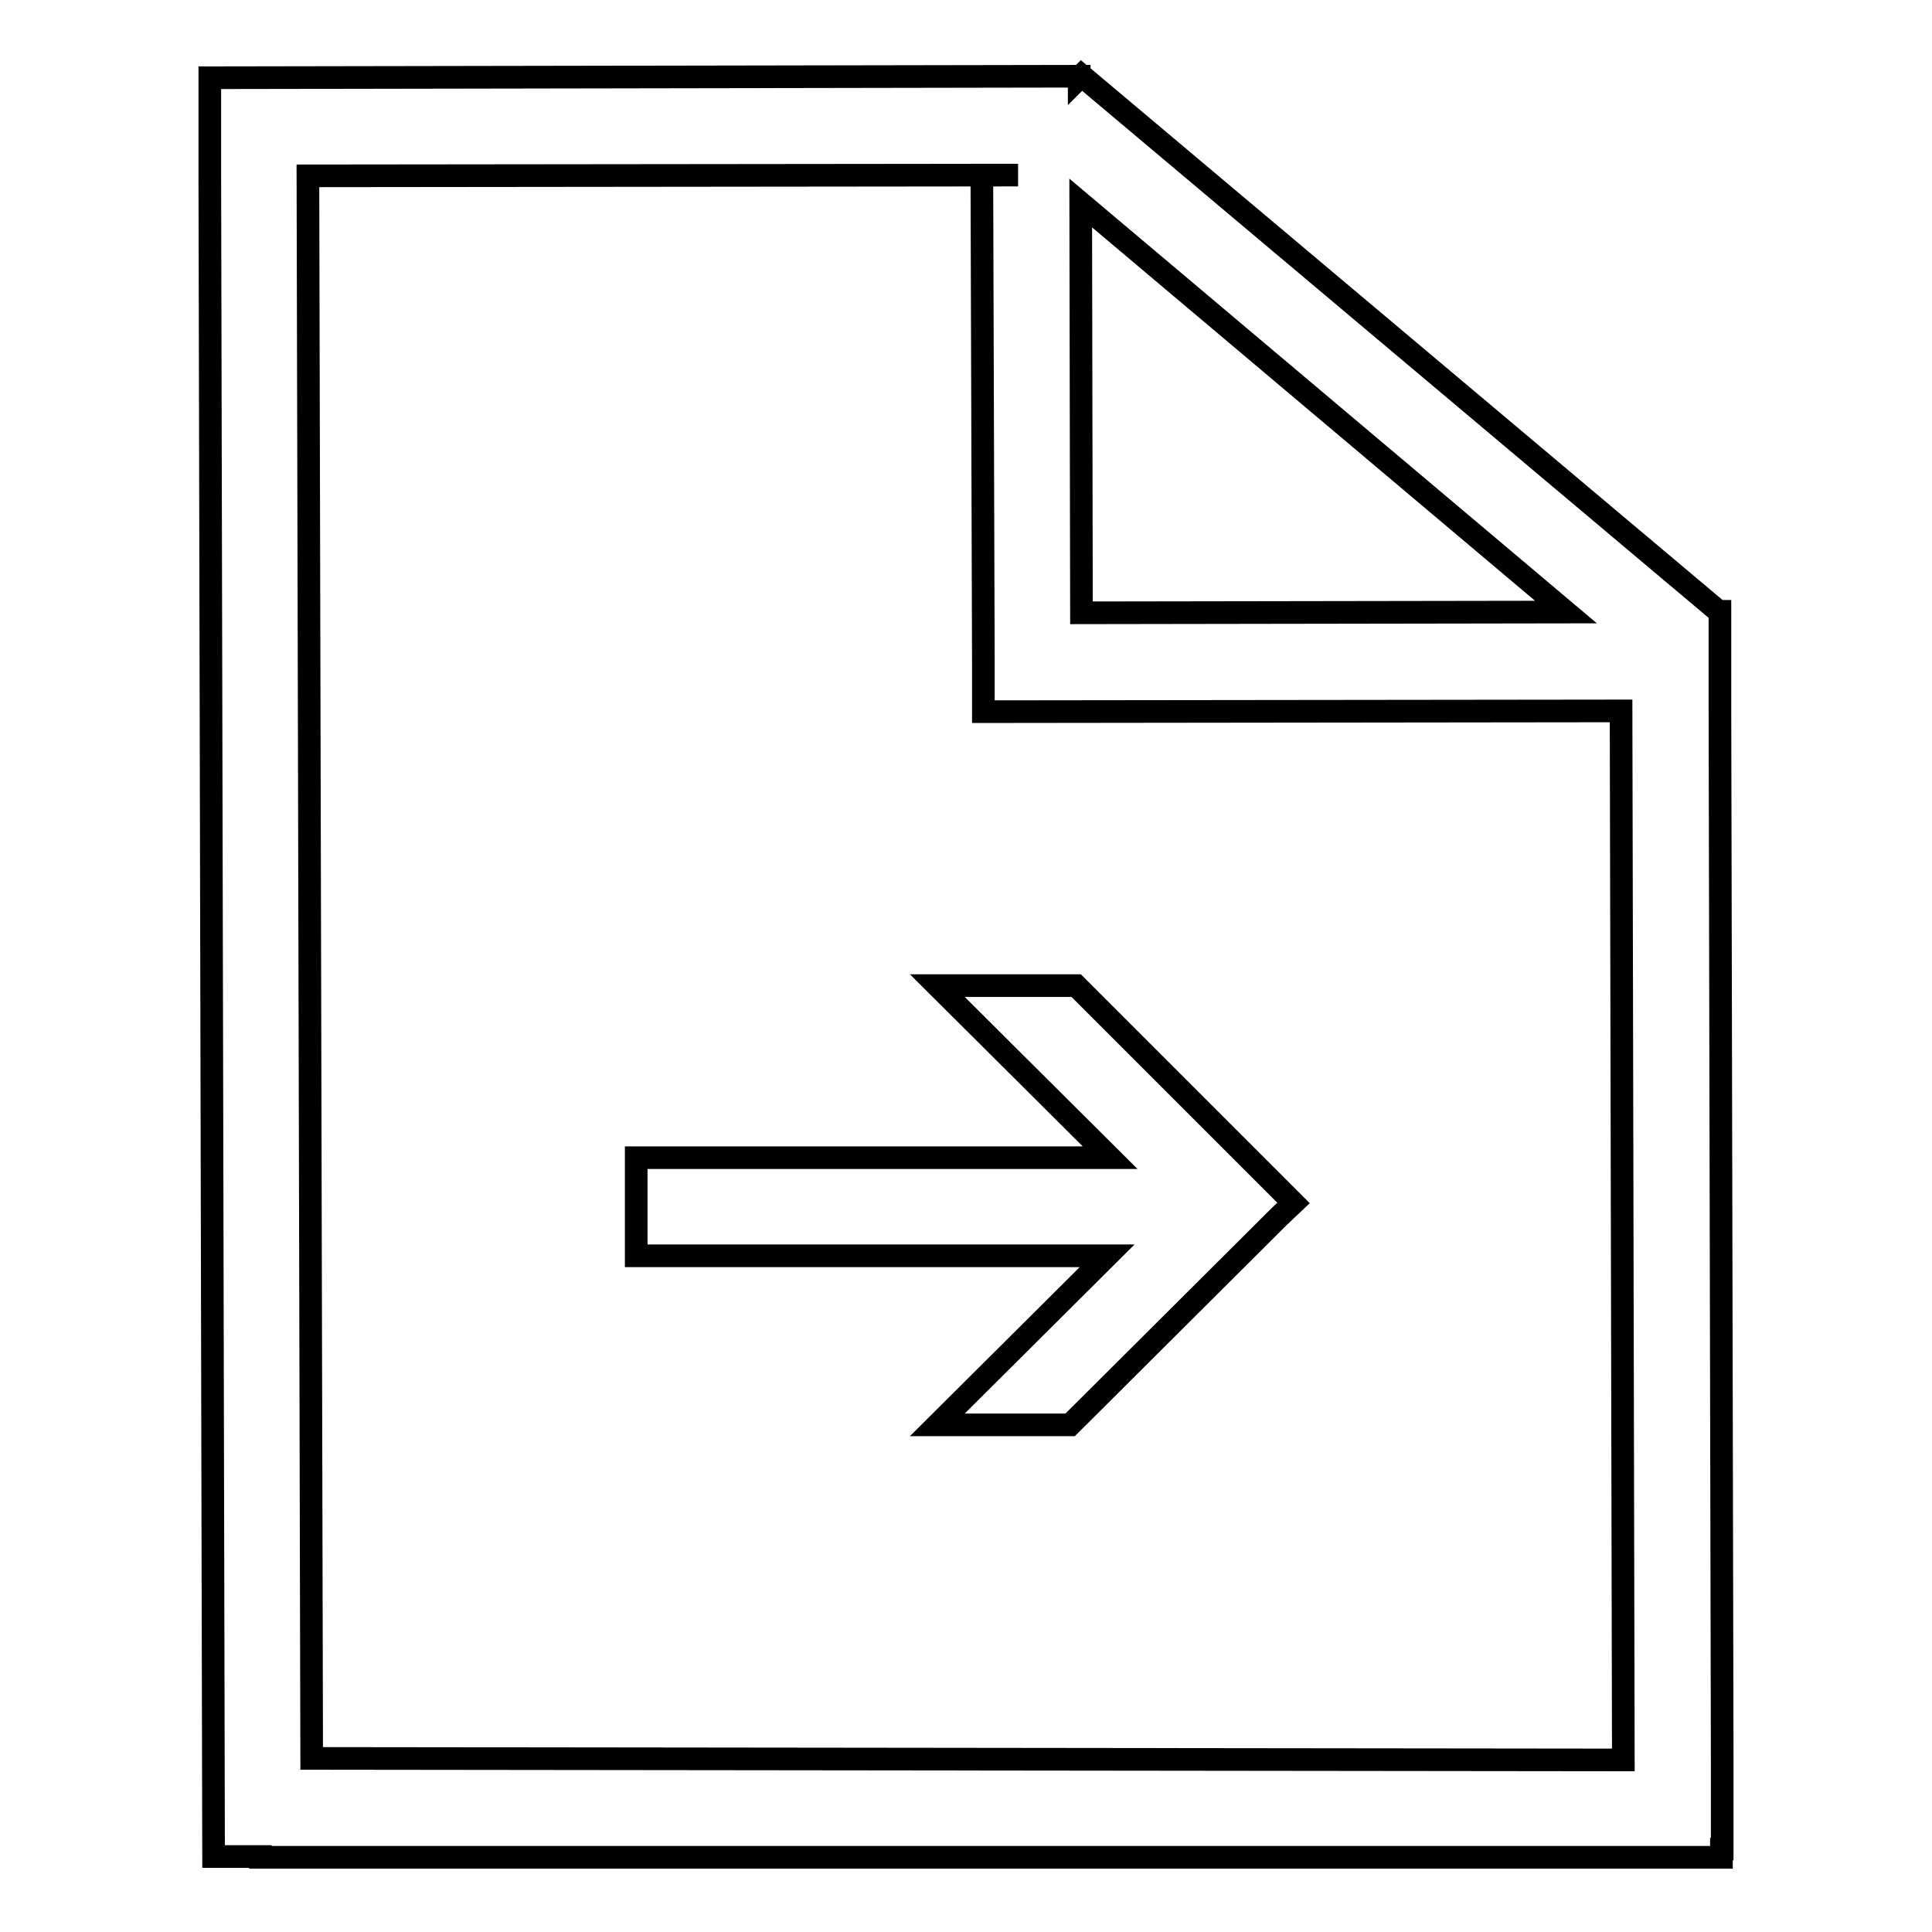 <?xml version="1.0" encoding="utf-8"?>
<!-- Svg Vector Icons : http://www.onlinewebfonts.com/icon -->
<!DOCTYPE svg PUBLIC "-//W3C//DTD SVG 1.1//EN" "http://www.w3.org/Graphics/SVG/1.1/DTD/svg11.dtd">
<svg version="1.1" xmlns="http://www.w3.org/2000/svg" xmlns:xlink="http://www.w3.org/1999/xlink" x="0px" y="0px" viewBox="0 0 256 256" enable-background="new 0 0 256 256" xml:space="preserve">
<g><g><path stroke-width="3" fill-opacity="0" stroke="#000000"  d="M142.6,130.6h-18.4l22.9,22.8l-62.8,0v13l62.4,0l-22.5,22.4h17.6l27.7-27.6l0,0l1.9-1.8L142.6,130.6z"/><path stroke-width="3" fill-opacity="0" stroke="#000000"  d="M228.2,245v-12h0l-0.3-139l0,0l0-12.8l0,0l0,0V81l0,0l0,0h-0.2l-84.4-71l-0.3,0.3v-0.2L27.8,10.3v0.2l0,0v0.4l0,12.4l0,0L28.3,246l6.2,0v0.1h193.6v-0.1l0,0V245z M207.5,81.1l-64.2,0.1l-0.1-54.3L207.5,81.1z M41.3,233L40.8,23.3l94.1-0.1l-4.8,0l0.2,64.4v6.7l84.5-0.1l0.3,139L41.3,233z"/></g></g>
</svg>